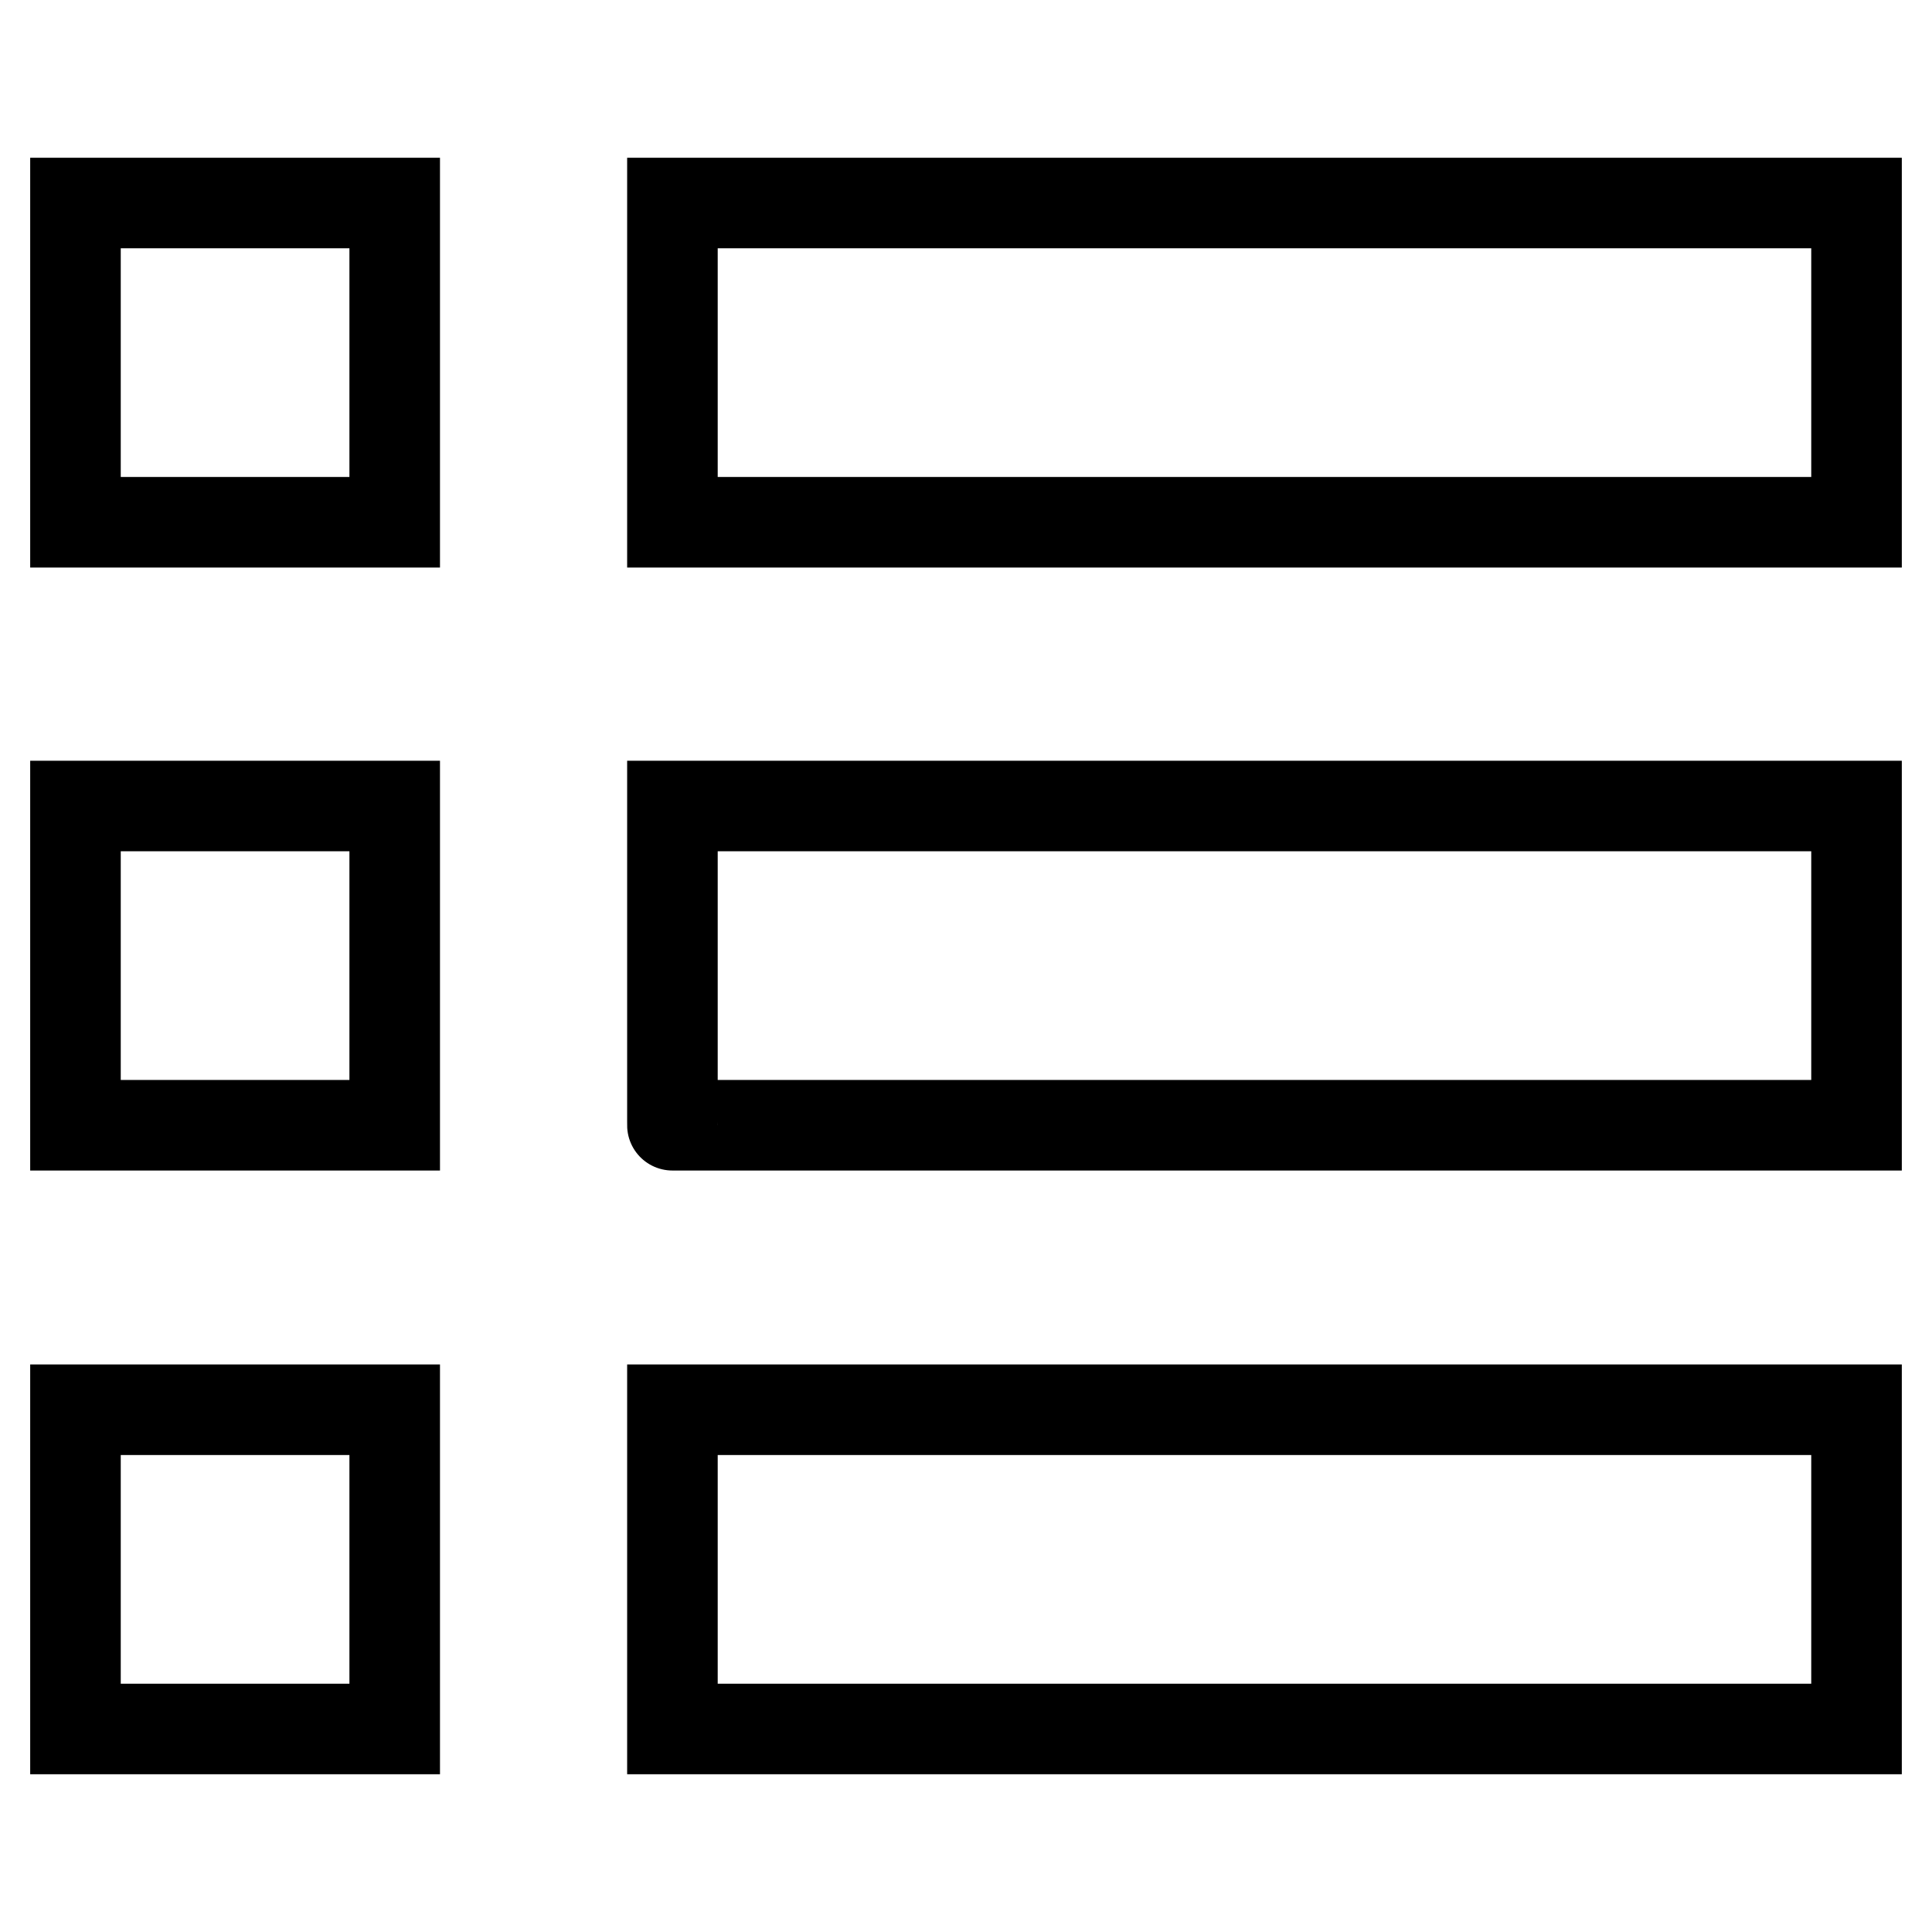 <?xml version="1.0" encoding="utf-8"?>
<!-- Svg Vector Icons : http://www.onlinewebfonts.com/icon -->
<!DOCTYPE svg PUBLIC "-//W3C//DTD SVG 1.1//EN" "http://www.w3.org/Graphics/SVG/1.1/DTD/svg11.dtd">
<svg version="1.1" xmlns="http://www.w3.org/2000/svg" xmlns:xlink="http://www.w3.org/1999/xlink" x="0px" y="0px" viewBox="0 0 256 256" enable-background="new 0 0 256 256" xml:space="preserve">
<g> <path stroke-width="12" fill-opacity="0" stroke="#000000"  d="M10,26.9h42.3v42.3H10V26.9L10,26.9z M89.1,26.9H246v42.3H89.1L89.1,26.9L89.1,26.9z M10,106.8h42.3v42.3 H10V106.8z M89.1,106.8H246v42.3H89.1C89.1,149.2,89.1,106.8,89.1,106.8z M10,186.8h42.3v42.3H10V186.8z M89.1,186.8H246v42.3H89.1 C89.1,229.1,89.1,186.8,89.1,186.8z"/></g>
</svg>